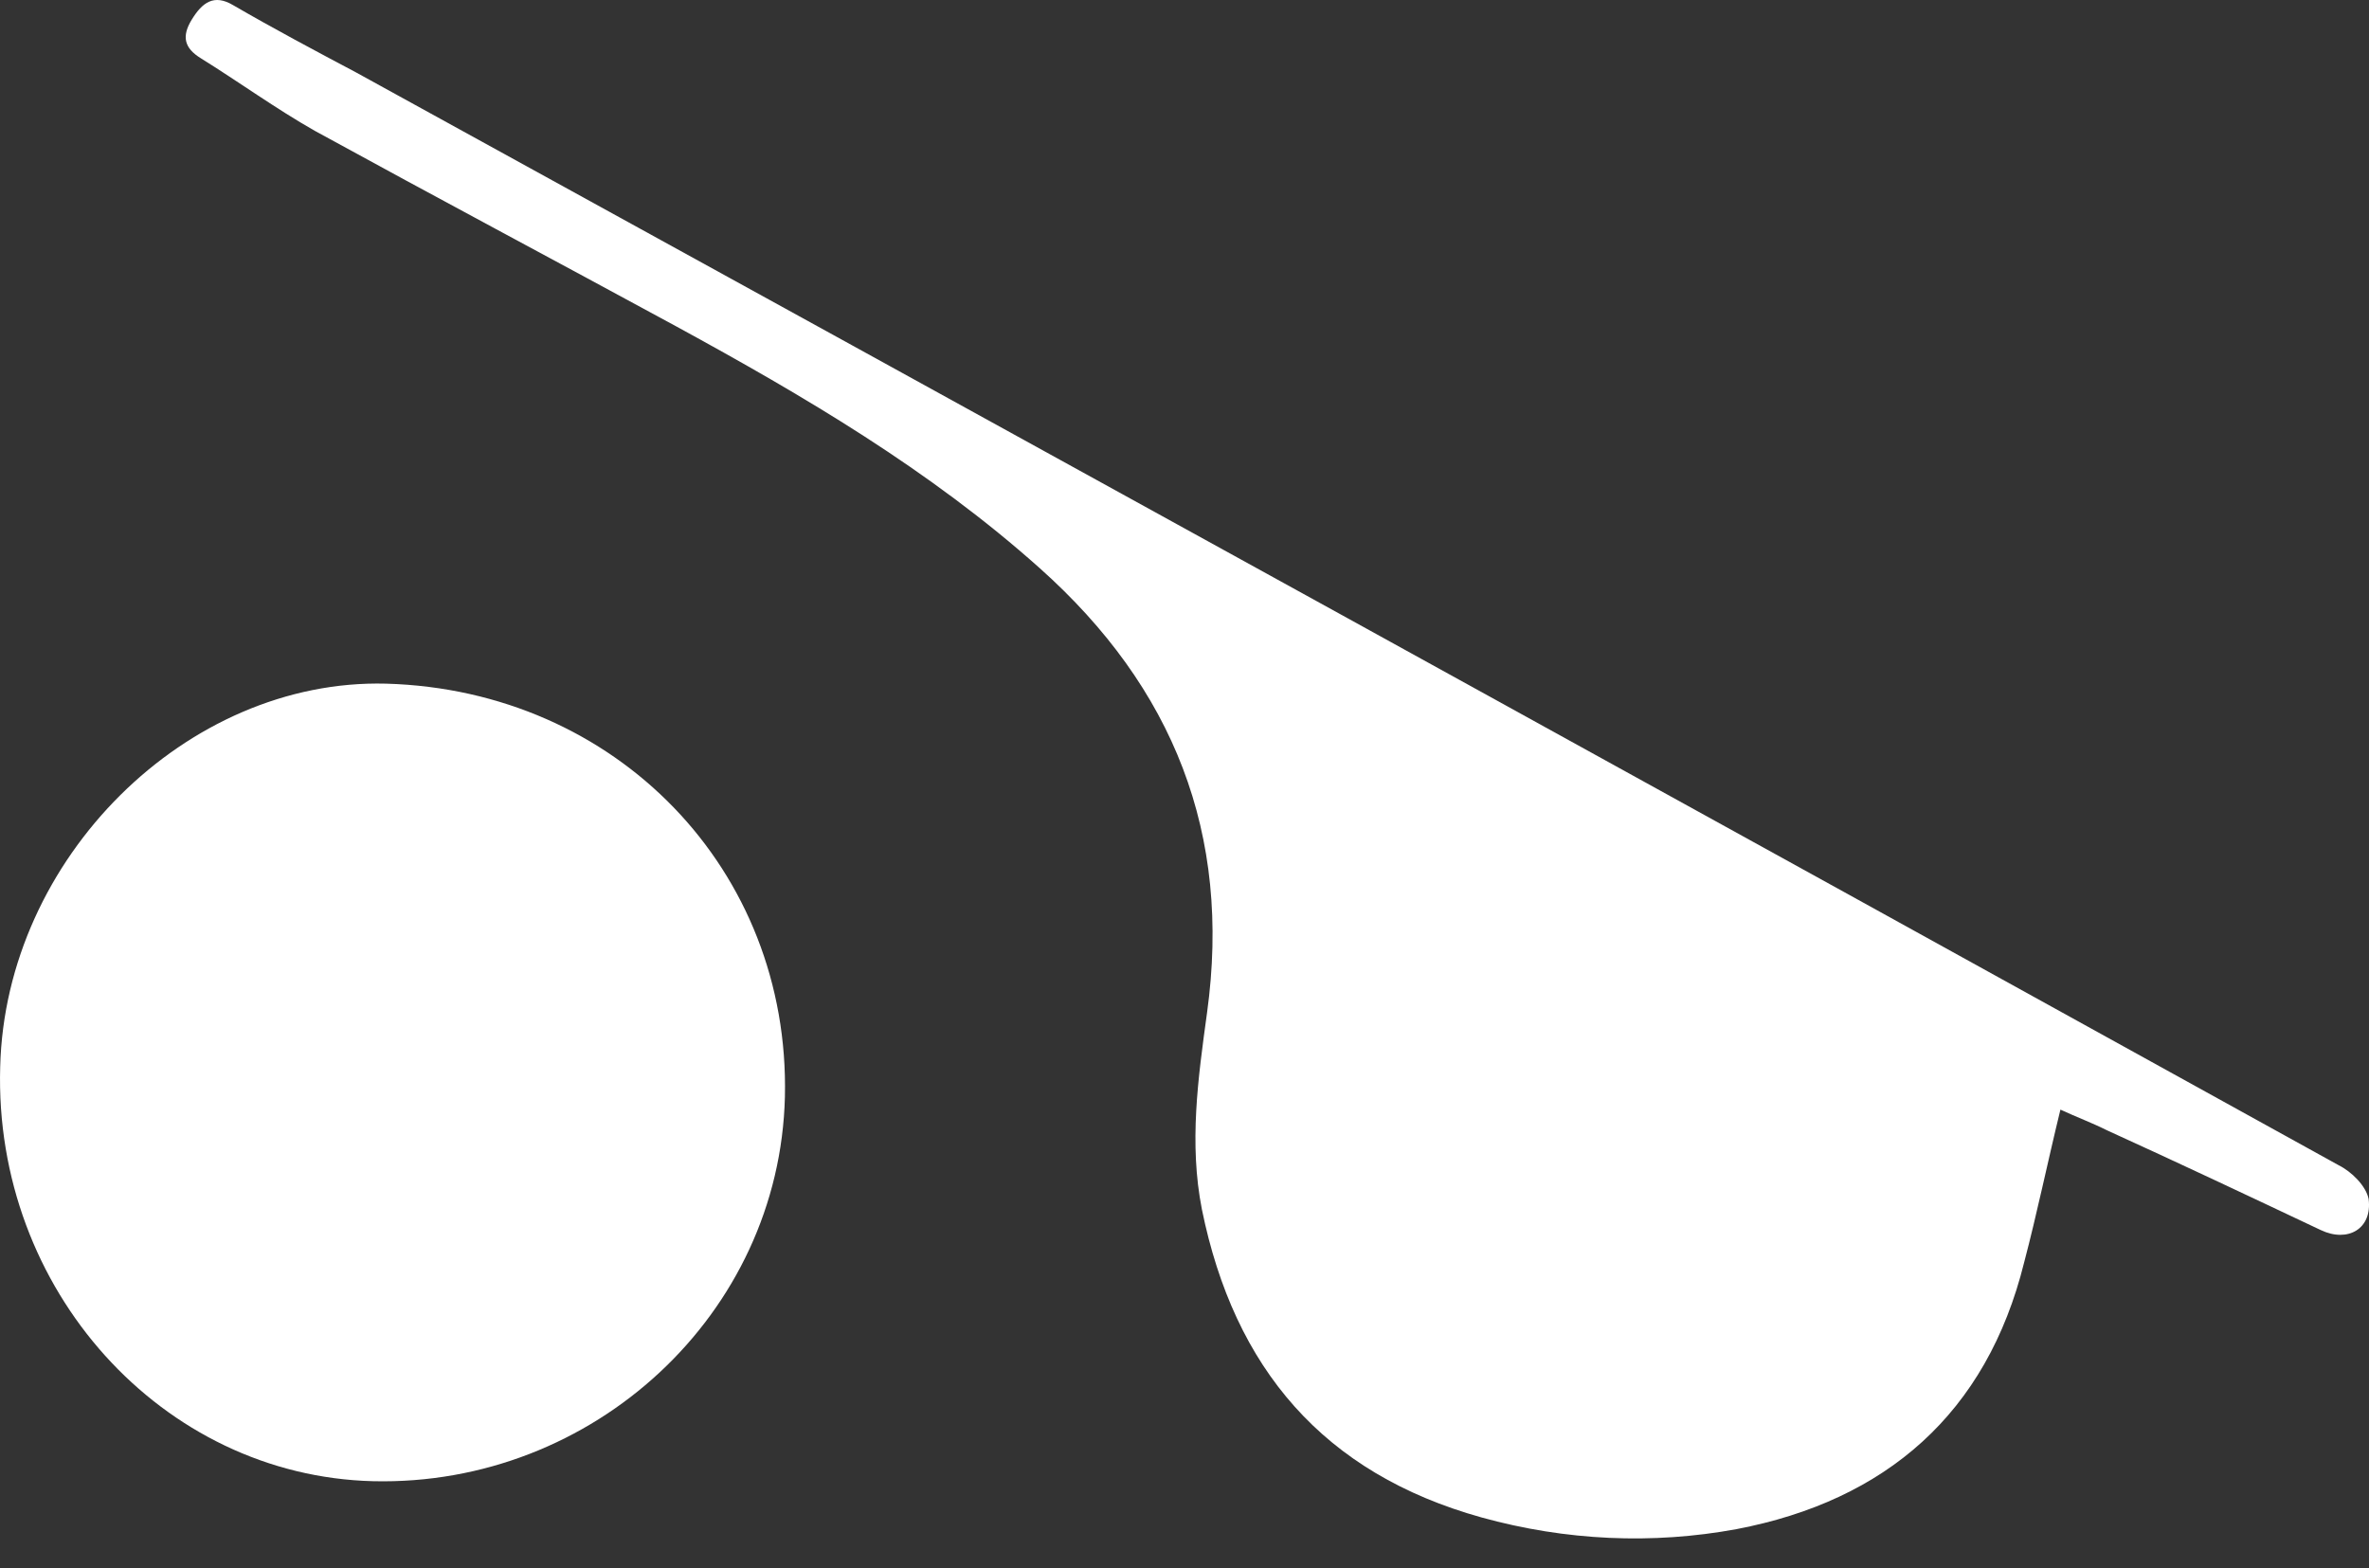 <svg width="74" height="49" viewBox="0 0 74 49" fill="none" xmlns="http://www.w3.org/2000/svg">
<rect x="0" y="0" width="74" height="49" fill="#333333" stroke="none"/>
<path d="M64.361 34.667C63.956 36.326 63.633 37.903 63.228 39.44C62.055 44.173 58.9 46.883 54.248 47.773C51.619 48.258 48.909 48.137 46.28 47.409C41.345 46.033 38.554 42.757 37.543 37.782C37.138 35.719 37.422 33.697 37.705 31.634C38.473 26.052 36.653 21.481 32.487 17.759C29.049 14.685 25.125 12.38 21.12 10.195C17.399 8.173 13.597 6.151 9.835 4.088C8.622 3.4 7.449 2.551 6.276 1.822C5.75 1.499 5.669 1.135 5.992 0.609C6.316 0.083 6.68 -0.2 7.287 0.164C8.541 0.892 9.835 1.58 11.13 2.267C31.799 13.634 52.428 25 73.057 36.407C73.462 36.609 73.907 37.054 73.988 37.458C74.109 38.389 73.34 38.834 72.491 38.429C70.266 37.377 68.042 36.326 65.817 35.314C65.332 35.072 64.886 34.91 64.361 34.667Z" fill="white"/>
<path d="M12.059 21.359C19.259 21.562 24.68 27.184 24.518 34.263C24.356 41.058 18.531 46.438 11.655 46.276C5.062 46.114 -0.197 40.29 0.006 33.332C0.167 26.82 5.83 21.198 12.059 21.359Z" fill="white"/>
</svg>
